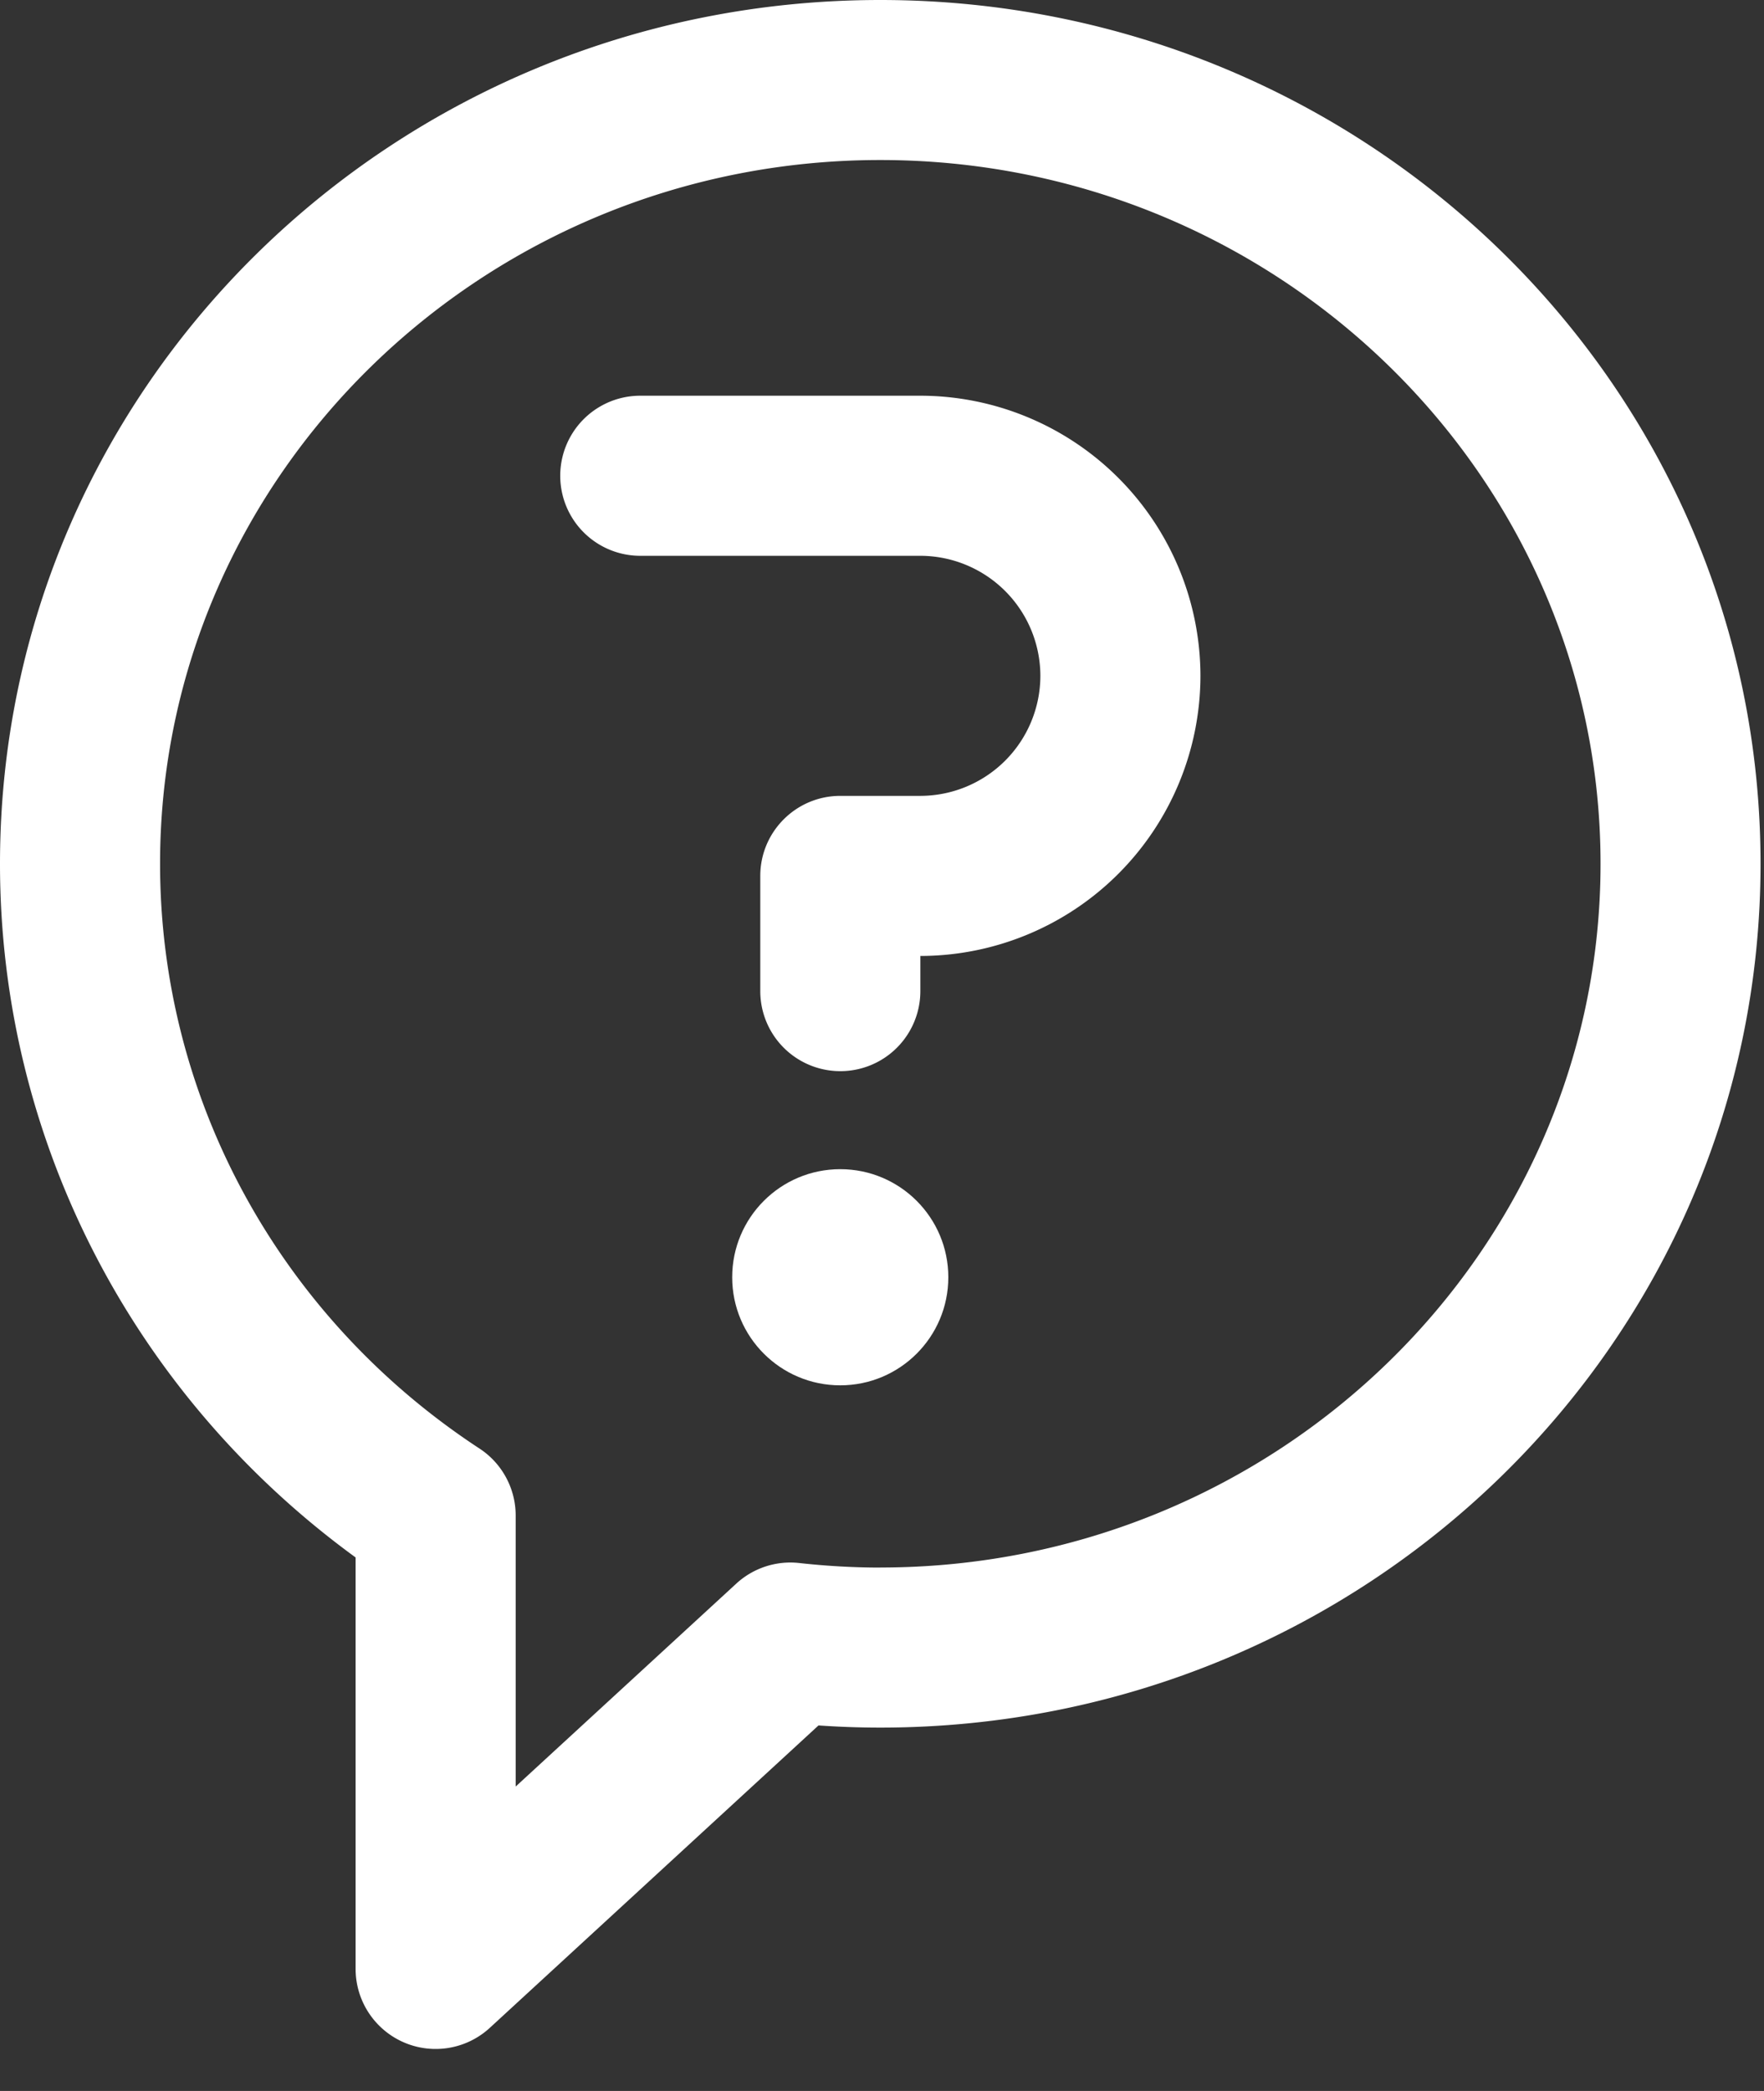 <svg xmlns="http://www.w3.org/2000/svg" width="27" height="32" viewBox="0 0 27 32">
    <rect x="0" y="0" width="27" height="32" fill="#333333" stroke="none"/>
    <g fill="#FFF" fill-rule="nonzero">
        <path d="M13.474 0C6.044 0 0 5.894 0 13.22c0 4.203 2.022 8.123 5.443 10.615v6.297a1.225 1.225 0 0 0 2.054.902l5.031-4.628c.317.022.633.033.946.033 7.43 0 13.473-5.894 13.473-13.22C26.947 5.887 20.897 0 13.474 0zm0 23.99c-.41 0-.828-.024-1.243-.07a1.223 1.223 0 0 0-.963.317l-3.375 3.104v-4.148c0-.412-.208-.798-.553-1.024-3.062-2.007-4.89-5.353-4.89-8.95 0-5.938 4.945-10.77 11.024-10.77 6.078 0 11.024 4.832 11.024 10.77 0 5.939-4.946 10.77-11.024 10.77z"/>
        <path d="M14.086 6.056H9.8a1.225 1.225 0 1 0 0 2.45h4.287a1.84 1.84 0 0 1 1.837 1.837 1.84 1.84 0 0 1-1.837 1.837h-1.225c-.676 0-1.225.548-1.225 1.225v1.763a1.225 1.225 0 1 0 2.45 0v-.538a4.292 4.292 0 0 0 4.287-4.287 4.292 4.292 0 0 0-4.287-4.287z"/>
        <circle cx="12.861" cy="19.547" r="1.654"/>
    </g>
</svg>
